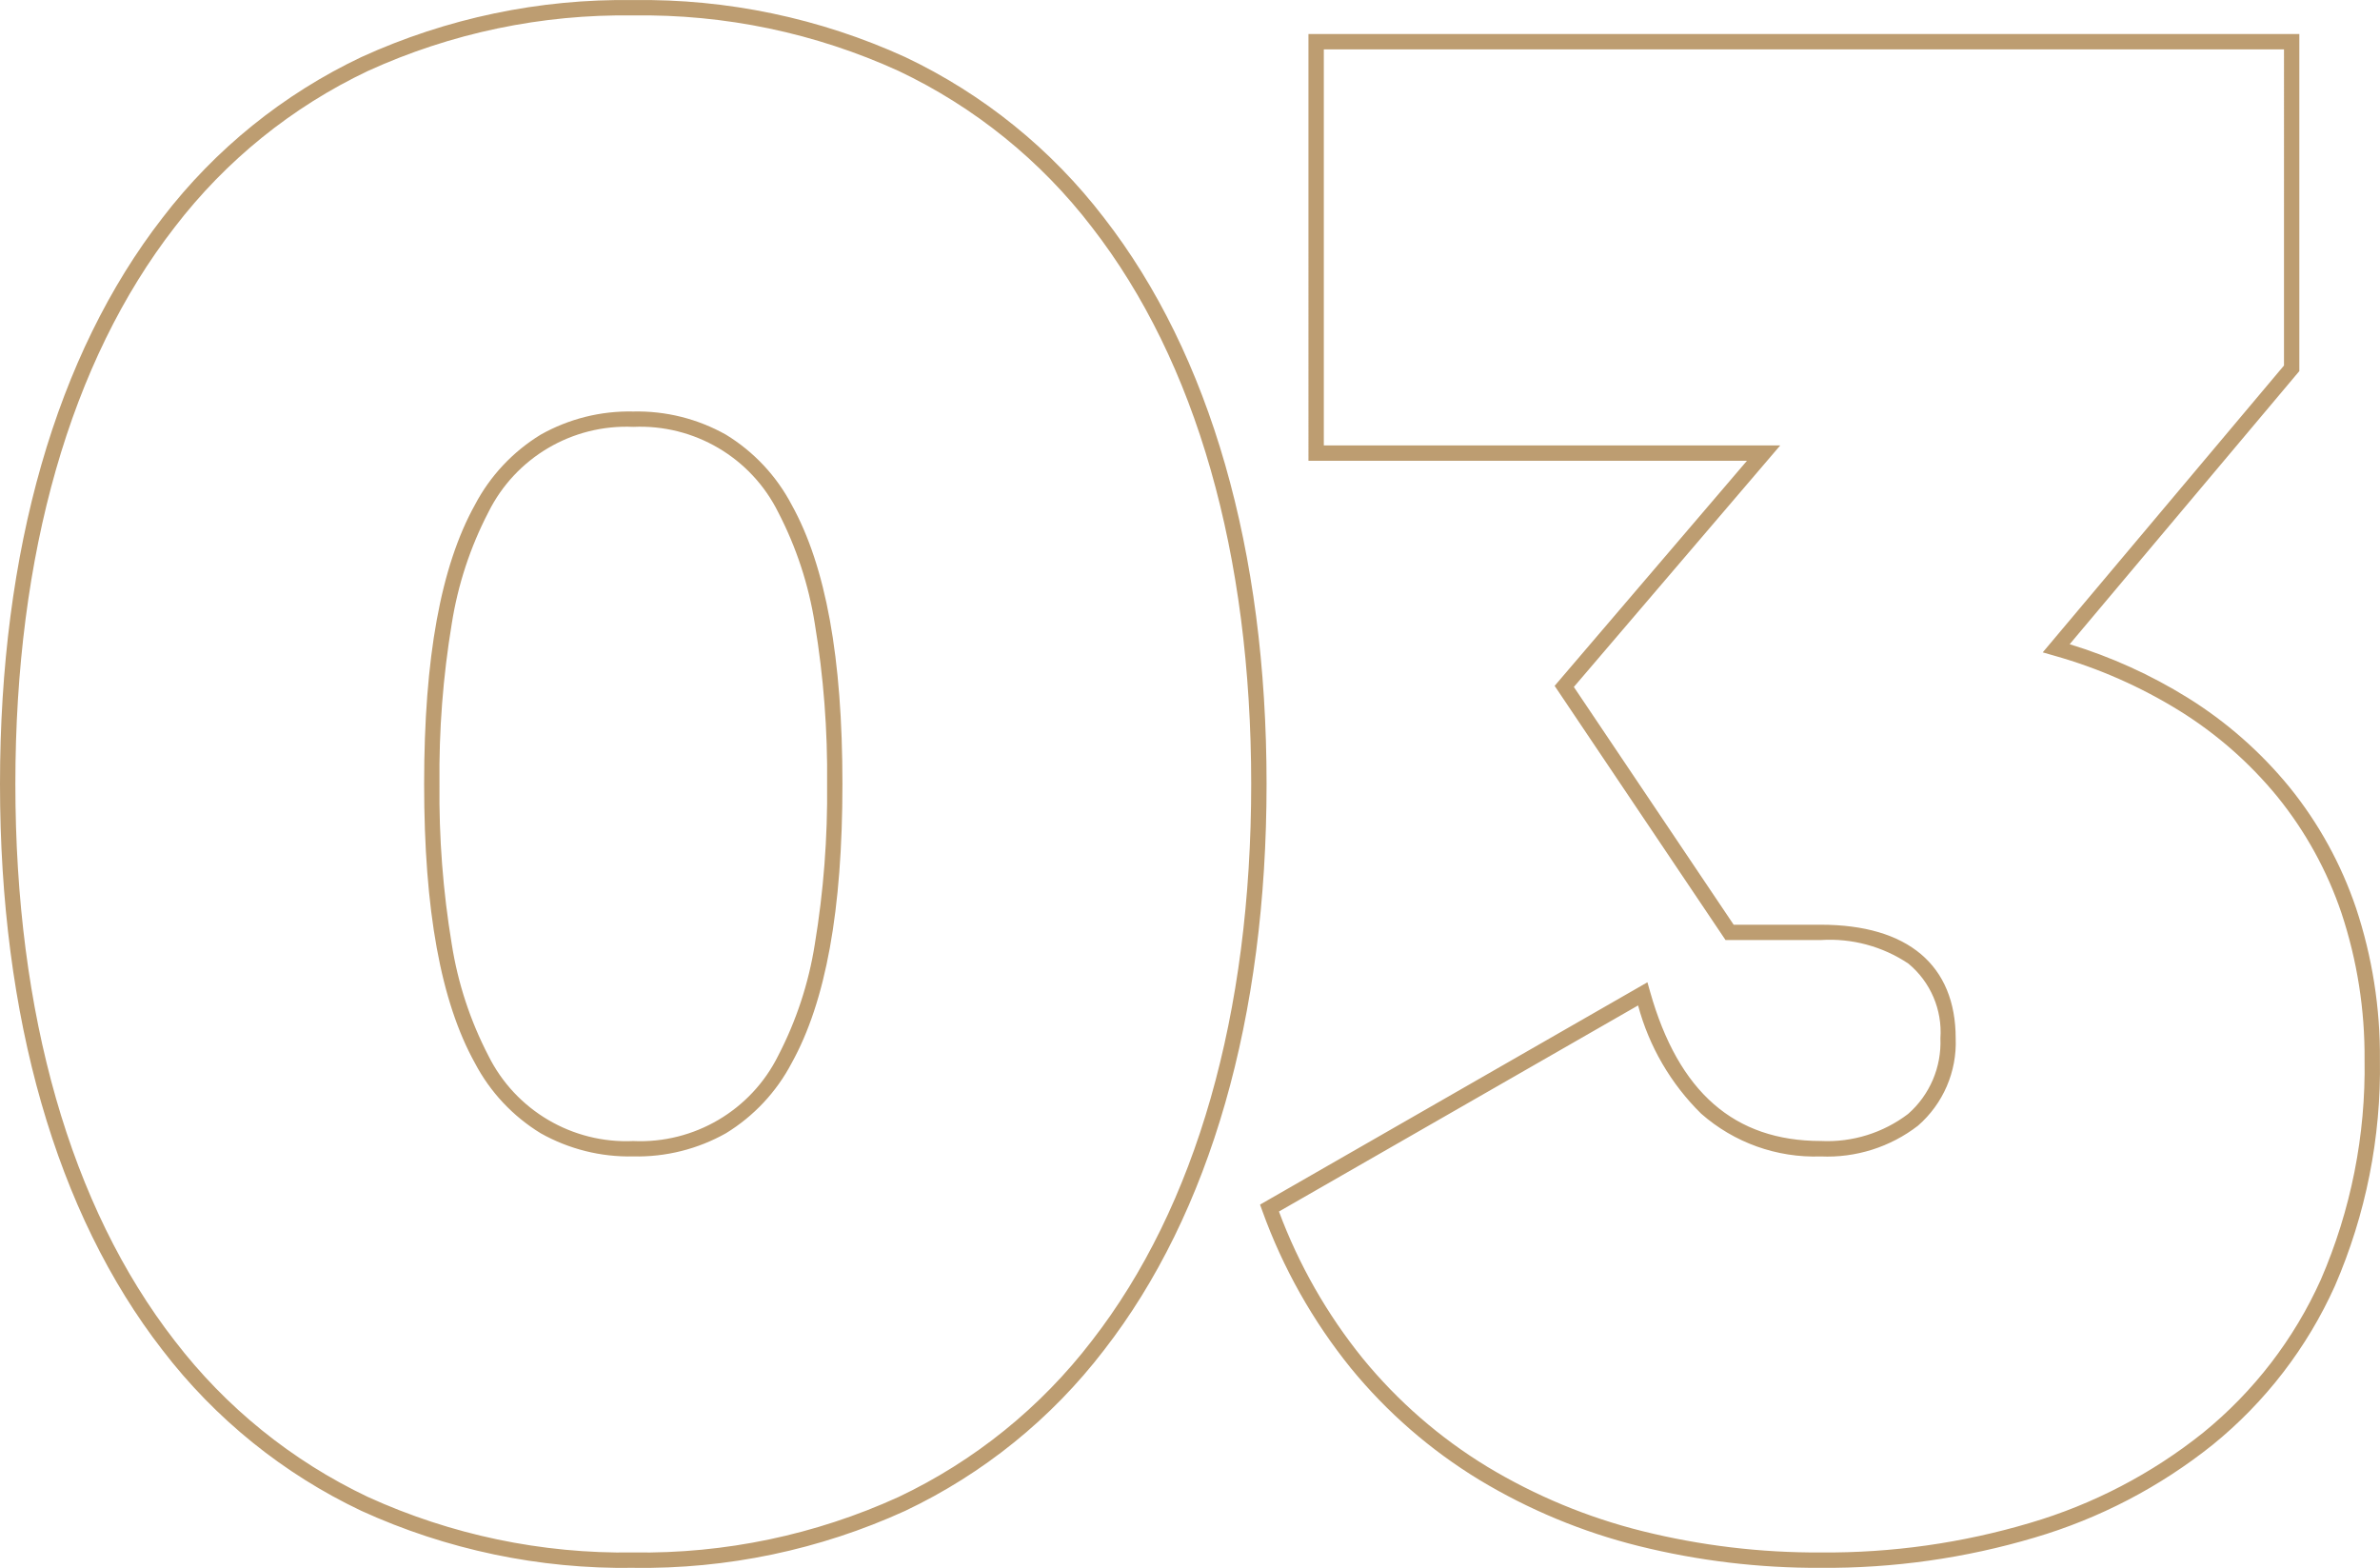 <?xml version="1.0" encoding="UTF-8"?><svg id="Layer_1" xmlns="http://www.w3.org/2000/svg" viewBox="0 0 154.875 102.025"><defs><style>.cls-1{fill:#bd9d71;}</style></defs><path id="Path_898" class="cls-1" d="m118.49,102.021c-3.998.021-7.982-.457-11.862-1.421-3.654-.91-7.151-2.363-10.375-4.31-3.172-1.931-5.994-4.386-8.346-7.26-2.481-3.069-4.431-6.532-5.767-10.245l-.145-.4,25.209-14.467.174.617c1.846,6.534,5.481,9.71,11.111,9.71,2.042.1,4.053-.524,5.68-1.762,1.407-1.236,2.179-3.043,2.1-4.914.131-1.863-.645-3.675-2.083-4.866-1.68-1.124-3.683-1.663-5.7-1.534h-6.2l-11.121-16.54,12.514-14.644h-28.533V2.213h64.48v21.934l-14.945,17.773c2.697.823,5.275,1.991,7.671,3.477,2.515,1.561,4.754,3.527,6.628,5.818,1.902,2.349,3.371,5.018,4.339,7.882,1.054,3.178,1.578,6.508,1.551,9.856.083,5.061-.916,10.082-2.93,14.726-1.806,4.016-4.527,7.553-7.945,10.329-3.437,2.749-7.377,4.803-11.6,6.046-4.512,1.341-9.198,2.004-13.905,1.967Zm-35.264-23.185c1.29,3.461,3.132,6.69,5.455,9.561,2.281,2.787,5.017,5.167,8.093,7.04,3.138,1.895,6.543,3.308,10.1,4.194,3.799.944,7.701,1.411,11.615,1.39,4.608.037,9.195-.611,13.612-1.923,4.098-1.206,7.922-3.198,11.258-5.865,3.298-2.679,5.923-6.091,7.666-9.966,1.957-4.514,2.927-9.395,2.845-14.314.026-3.238-.481-6.459-1.5-9.533-.93-2.752-2.341-5.316-4.169-7.574-1.805-2.205-3.961-4.098-6.383-5.6-2.536-1.569-5.279-2.775-8.15-3.583l-.74-.213,15.7-18.666V3.213h-62.482v25.772h29.7l-13.43,15.716,10.4,15.472h5.668c5.662,0,8.78,2.628,8.78,7.4.084,2.167-.819,4.254-2.454,5.678-1.806,1.394-4.047,2.102-6.326,2-2.857.101-5.644-.897-7.788-2.787-1.969-1.939-3.385-4.369-4.1-7.039l-23.37,13.411Zm-42.016,23.185c-6.1.091-12.144-1.175-17.694-3.708-5.082-2.409-9.518-5.994-12.94-10.457C3.657,78.942,0,66.202,0,51.013S3.657,23.084,10.576,14.171c3.422-4.464,7.858-8.048,12.94-10.458C29.066,1.18,35.11-.087,41.21.005c6.1-.091,12.144,1.175,17.694,3.708,5.081,2.41,9.515,5.995,12.936,10.458,6.923,8.913,10.58,21.653,10.58,36.842s-3.657,27.929-10.58,36.842c-3.421,4.463-7.855,8.048-12.936,10.458-5.55,2.533-11.594,3.799-17.694,3.708Zm0-101.016c-5.953-.091-11.852,1.143-17.27,3.613-4.939,2.343-9.249,5.828-12.574,10.166C4.584,23.52,1,36.048,1,51.013s3.584,27.493,10.366,36.229c3.325,4.338,7.635,7.823,12.574,10.166,5.418,2.47,11.317,3.704,17.27,3.613,5.952.091,11.85-1.143,17.267-3.613,4.94-2.343,9.251-5.827,12.577-10.166,6.786-8.736,10.366-21.264,10.366-36.229s-3.58-27.493-10.366-36.229c-3.326-4.339-7.637-7.823-12.577-10.166-5.417-2.47-11.315-3.704-17.267-3.613Zm0,74.244c-2.108.048-4.19-.473-6.027-1.507-1.812-1.107-3.289-2.684-4.277-4.564-2.225-4.008-3.306-9.95-3.306-18.165s1.081-14.158,3.306-18.165c.988-1.88,2.465-3.457,4.277-4.564,1.837-1.034,3.919-1.555,6.027-1.507,2.109-.048,4.192.472,6.03,1.507,1.812,1.107,3.289,2.684,4.277,4.564,2.223,4.007,3.303,9.949,3.303,18.165s-1.08,14.158-3.306,18.165c-.987,1.879-2.464,3.456-4.274,4.564-1.838,1.035-3.921,1.555-6.03,1.507Zm0-47.472c-3.966-.179-7.665,2-9.43,5.556-1.179,2.272-1.984,4.72-2.382,7.249-.571,3.447-.839,6.937-.8,10.431-.039,3.494.229,6.984.8,10.431.398,2.529,1.203,4.977,2.382,7.249,1.765,3.556,5.464,5.735,9.43,5.556,3.966.179,7.665-2,9.43-5.556,1.179-2.272,1.984-4.72,2.382-7.249.571-3.447.839-6.937.8-10.431.039-3.494-.229-6.984-.8-10.431-.398-2.529-1.203-4.977-2.382-7.249-1.765-3.556-5.464-5.735-9.43-5.556Z"/></svg>